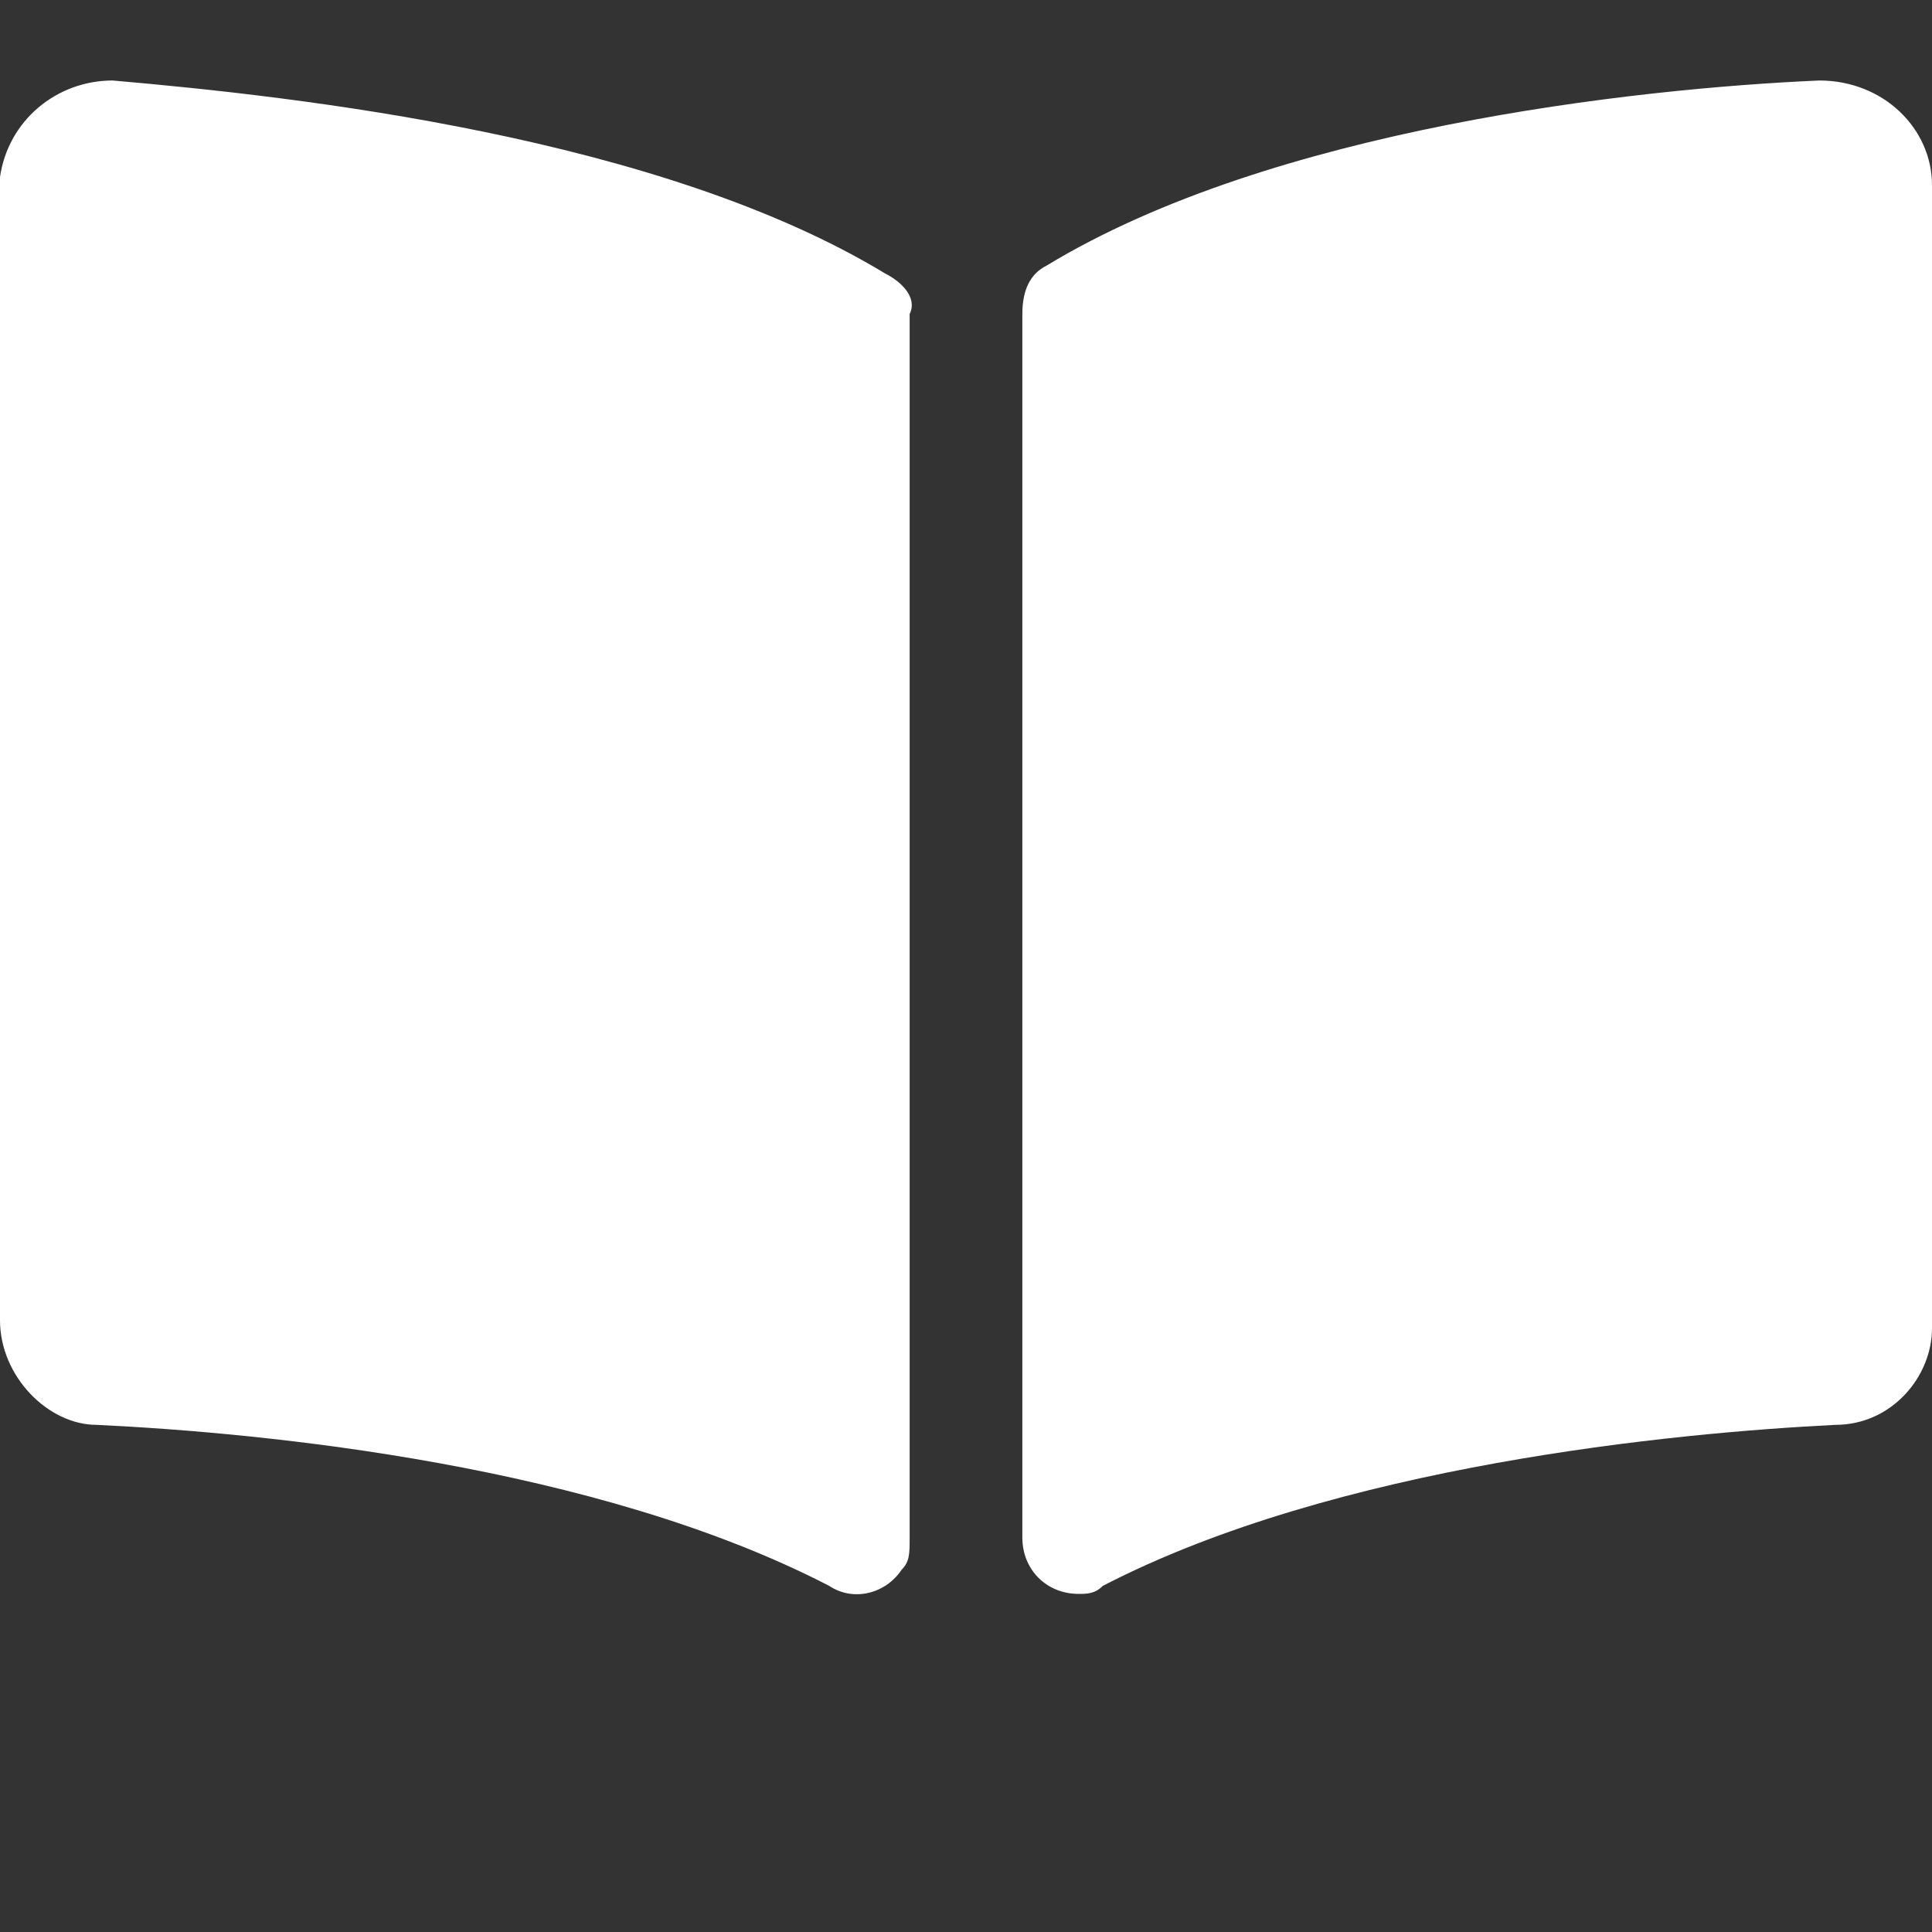 <?xml version="1.0" encoding="utf-8"?>
<!-- Generator: Adobe Illustrator 26.1.0, SVG Export Plug-In . SVG Version: 6.00 Build 0)  -->
<svg version="1.1" id="Layer_1" xmlns="http://www.w3.org/2000/svg" xmlns:xlink="http://www.w3.org/1999/xlink" x="0px" y="0px"
	 viewBox="0 0 24 24" style="enable-background:new 0 0 24 24;" xml:space="preserve">
<rect x="0" y="0" width="24" height="24" fill="#333333" stroke="none"/>
<style type="text/css">
	.st0{fill:#FFFFFF;}
</style>
<path class="st0" d="M22.6,1c-2.3,0.1-6.8,0.6-9.6,2.3c-0.2,0.1-0.3,0.3-0.3,0.6v15.2c0,0.4,0.3,0.7,0.7,0.7c0.1,0,0.2,0,0.3-0.1
	c2.9-1.5,7.1-1.9,9.1-2c0.7,0,1.2-0.6,1.2-1.2V2.3C24,1.6,23.4,1,22.6,1C22.7,1,22.6,1,22.6,1z M11,3.4C8.2,1.7,3.7,1.2,1.4,1
	C0.7,1,0.1,1.5,0,2.2v0.1v14.1c0,0.7,0.6,1.3,1.2,1.3c2.1,0.1,6.2,0.5,9.1,2c0.3,0.2,0.7,0.1,0.9-0.2c0.1-0.1,0.1-0.2,0.1-0.4V3.9
	C11.4,3.7,11.2,3.5,11,3.4z"/>
</svg>
